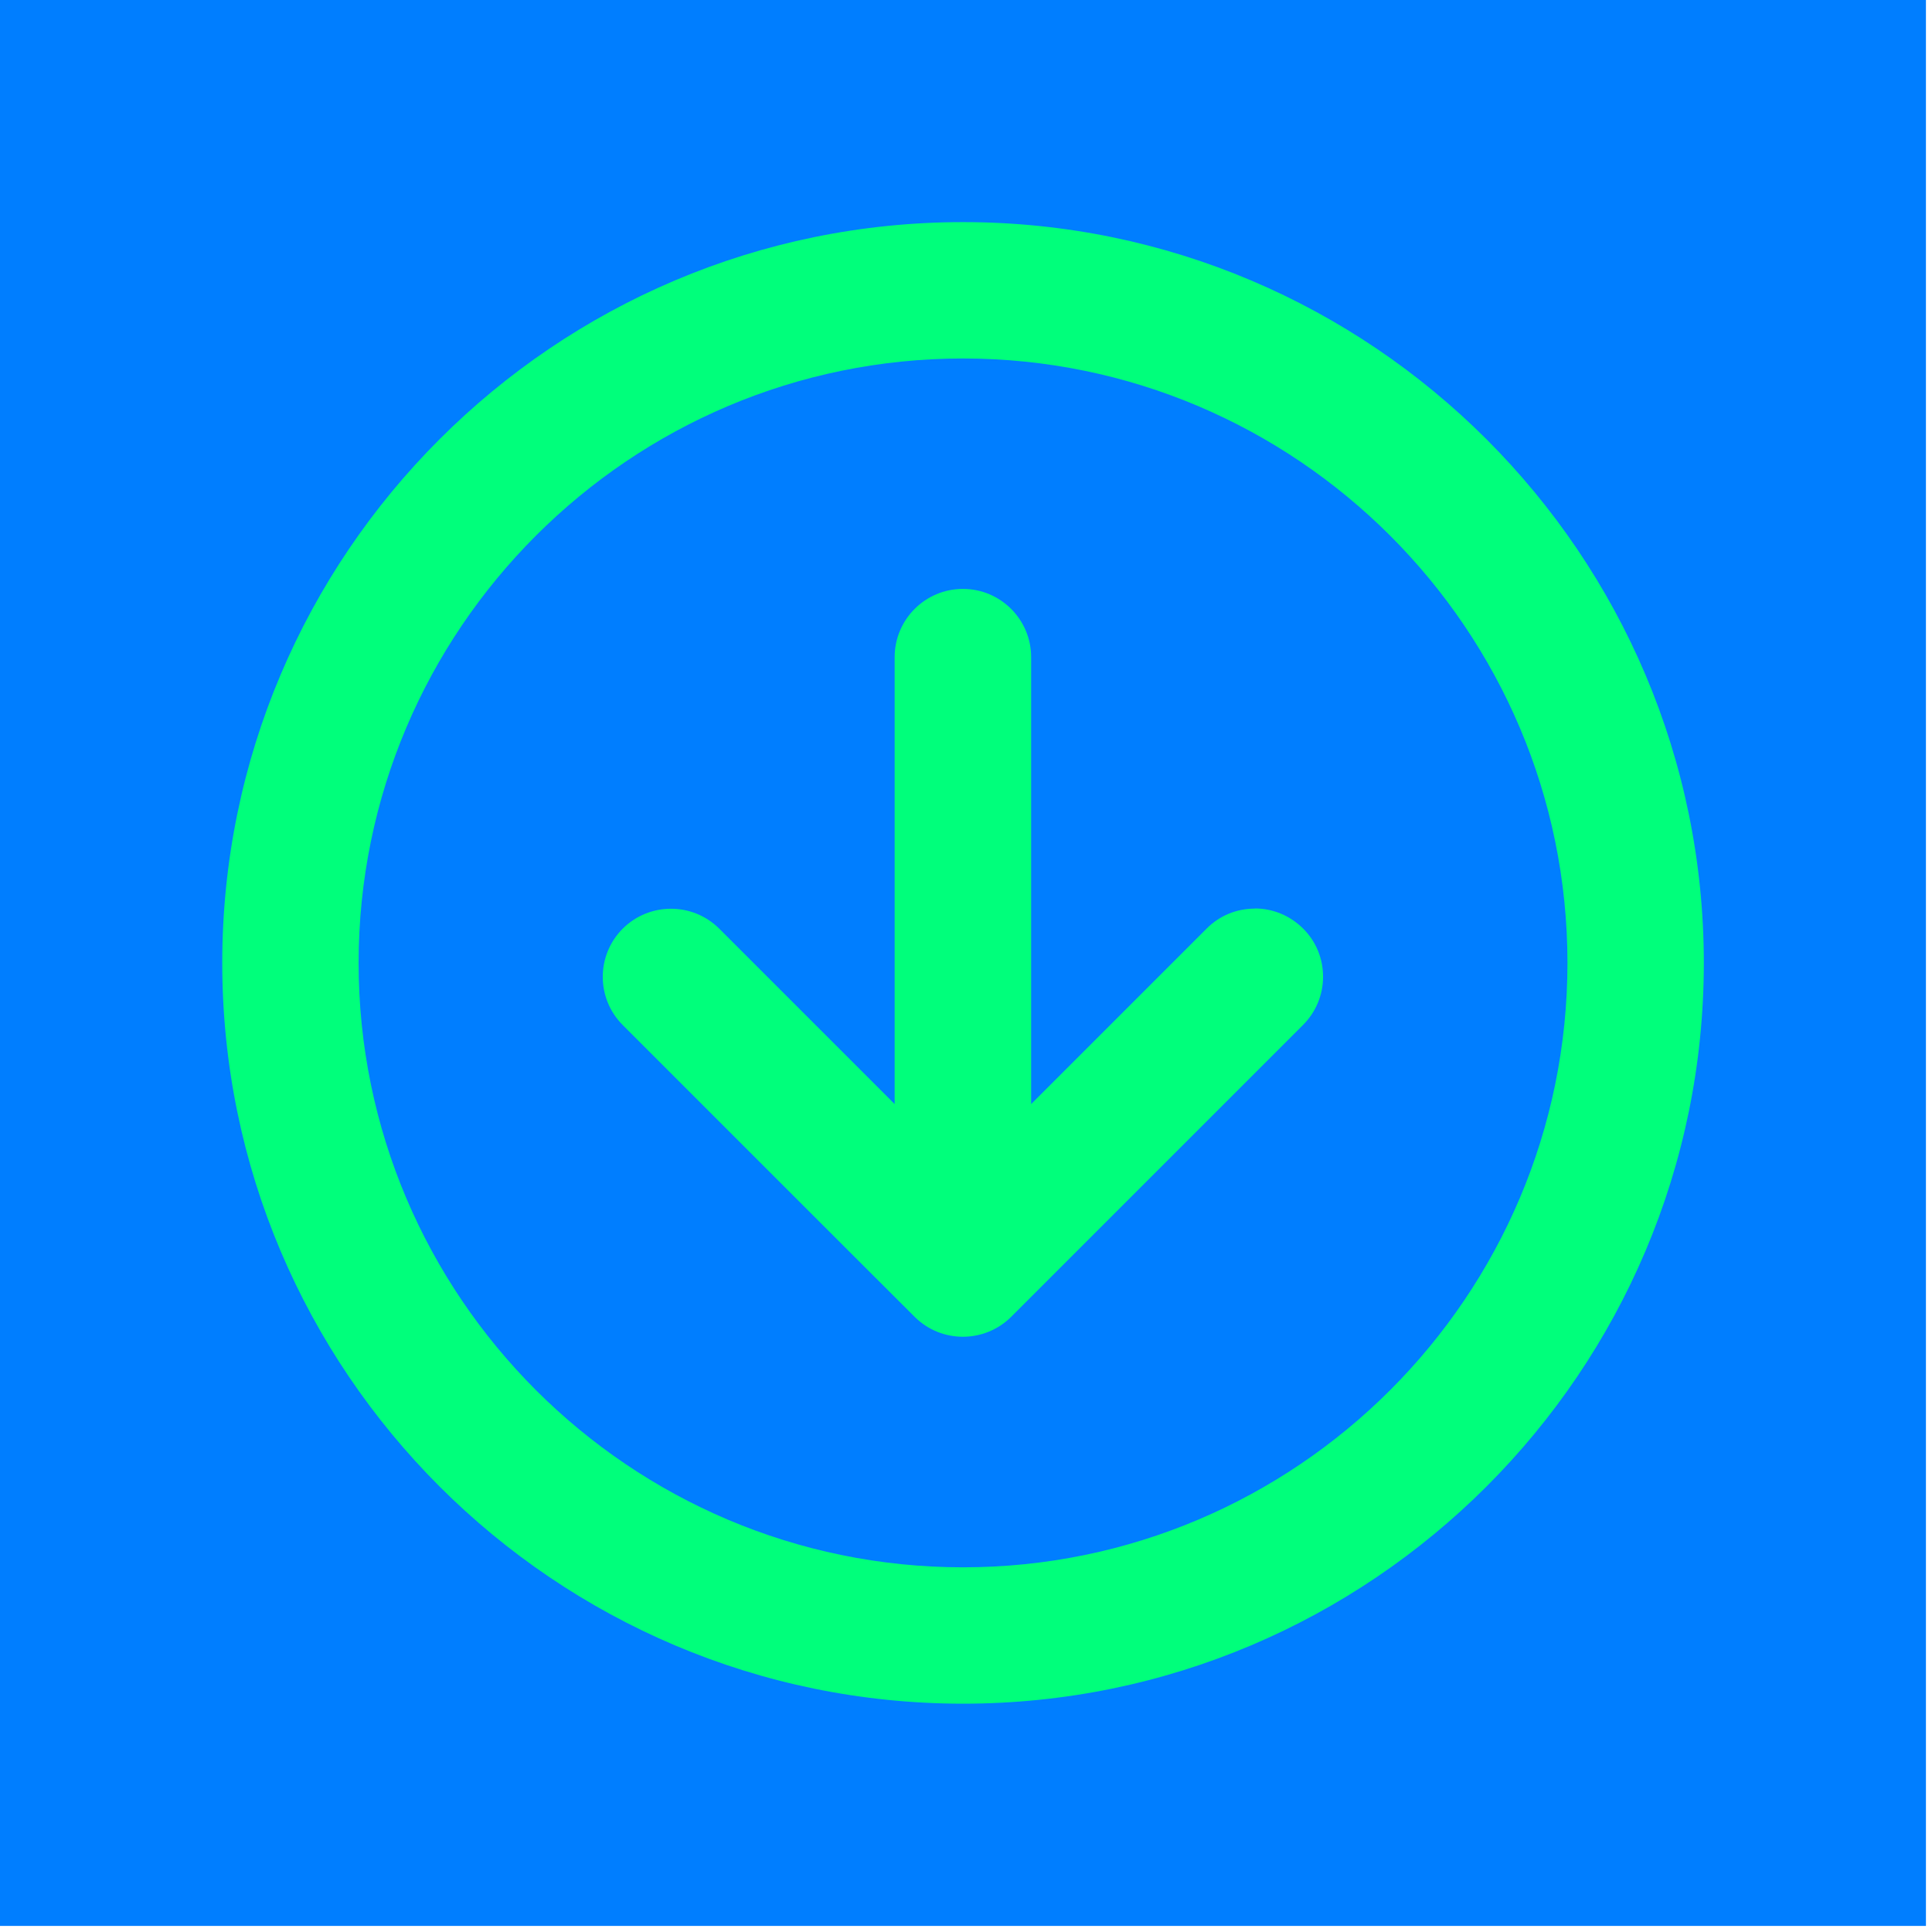 <svg width="137" height="137" viewBox="0 0 137 137" fill="none" xmlns="http://www.w3.org/2000/svg">
<g clip-path="url(#clip0_905_92)">
<path d="M6.10352e-05 136.57L136.57 136.57L136.57 6.10352e-05L6.10352e-05 6.10352e-05L6.10352e-05 136.57Z" fill="#007EFF"/>
<path d="M88.98 64.43C87.69 64.43 86.47 64.93 85.56 65.85L73.12 78.29V46.6C73.12 43.93 70.95 41.76 68.28 41.76C65.61 41.76 63.44 43.93 63.44 46.6V78.29L51 65.85C49.11 63.97 46.05 63.97 44.16 65.85C42.27 67.74 42.27 70.8 44.16 72.69L51.37 79.9C57.62 86.15 64.7 93.23 64.89 93.41C65.83 94.33 67.05 94.79 68.28 94.79C69.51 94.79 70.76 94.32 71.7 93.38L92.4 72.68C93.31 71.77 93.82 70.55 93.82 69.26C93.82 67.97 93.32 66.75 92.4 65.84C91.48 64.93 90.27 64.42 88.98 64.42V64.43Z" fill="#00FF7B"/>
<path d="M68.29 15.75C39.32 15.75 15.76 39.32 15.76 68.28C15.76 97.24 39.33 120.81 68.29 120.81C97.25 120.81 120.82 97.24 120.82 68.28C120.82 39.32 97.25 15.75 68.29 15.75ZM68.29 111.14C44.66 111.14 25.43 91.91 25.43 68.28C25.43 44.65 44.66 25.42 68.29 25.42C91.92 25.42 111.15 44.65 111.15 68.28C111.15 91.91 91.92 111.14 68.29 111.14Z" fill="#00FF7B"/>
</g>
<defs>
<clipPath id="clip0_905_92">
<rect width="136.57" height="136.57" fill="white"/>
</clipPath>
</defs>
</svg>
